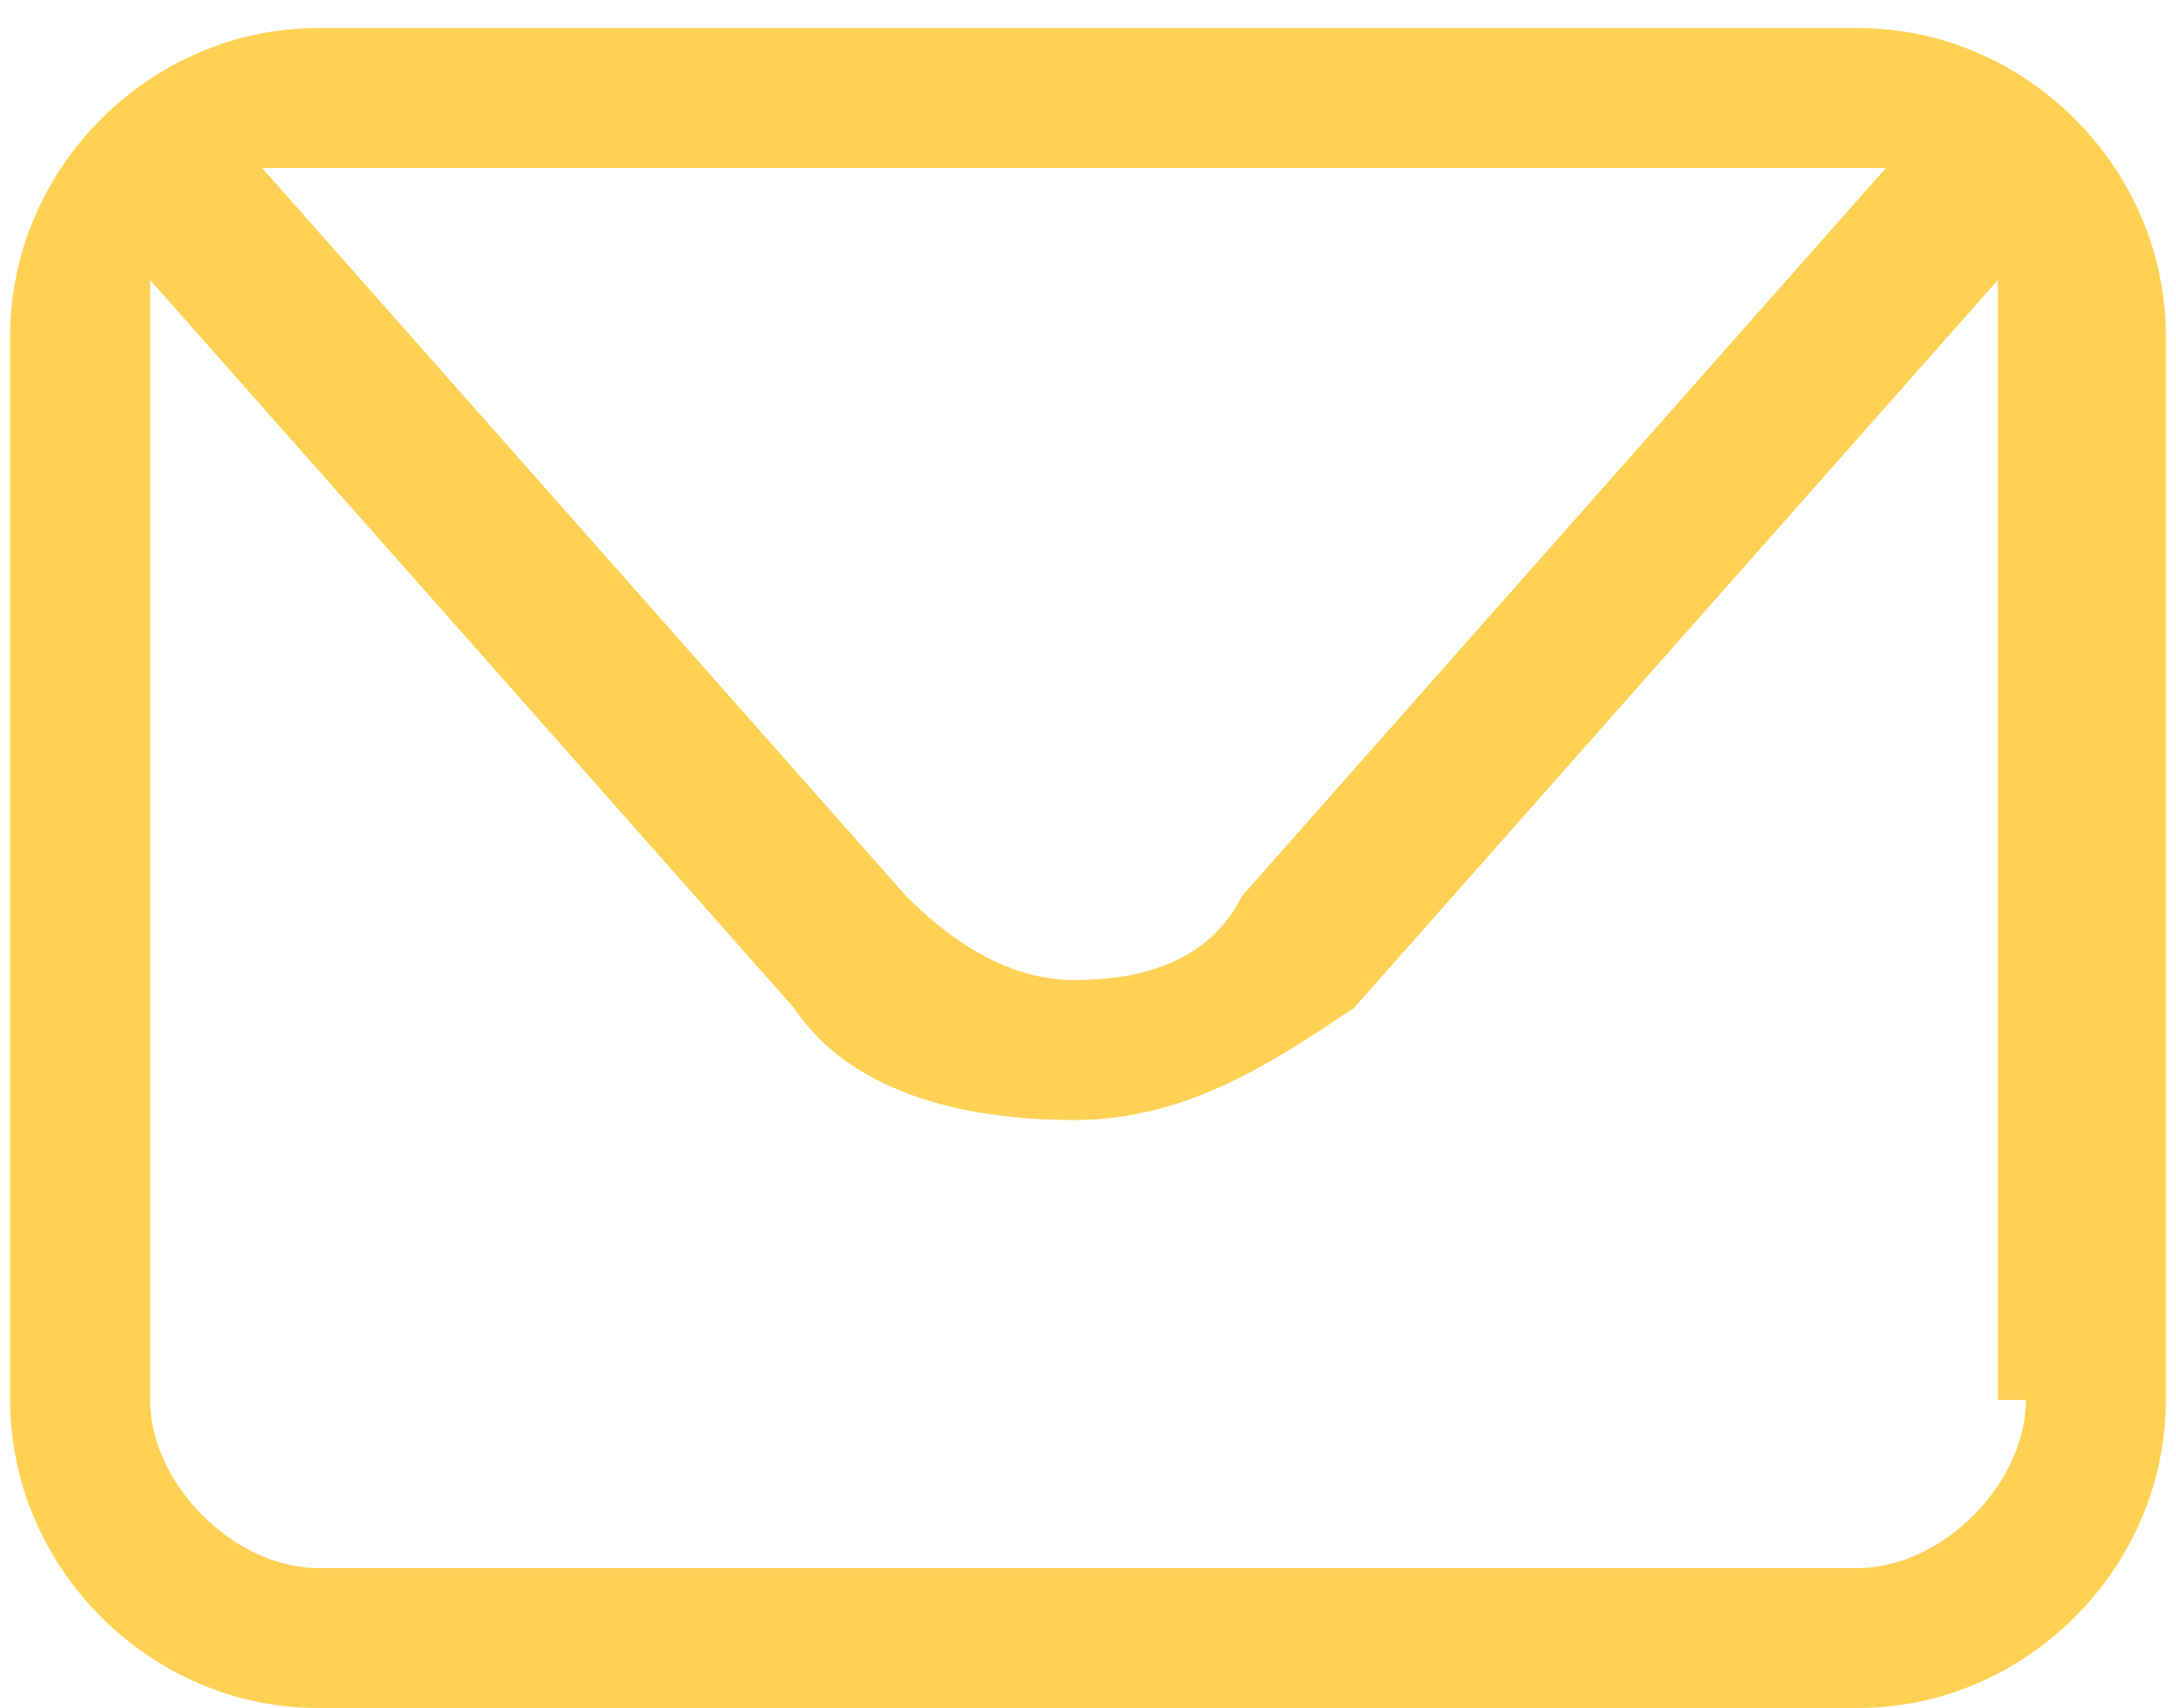 <?xml version="1.0" encoding="UTF-8"?>
<!DOCTYPE svg PUBLIC "-//W3C//DTD SVG 1.1//EN" "http://www.w3.org/Graphics/SVG/1.1/DTD/svg11.dtd">
<!-- Creator: CorelDRAW 2021 (64-Bit) -->
<svg xmlns="http://www.w3.org/2000/svg" xml:space="preserve" width="0.237in" height="0.186in" version="1.1" style="shape-rendering:geometricPrecision; text-rendering:geometricPrecision; image-rendering:optimizeQuality; fill-rule:evenodd; clip-rule:evenodd"
viewBox="0 0 0.77 0.61"
 xmlns:xlink="http://www.w3.org/1999/xlink"
 xmlns:xodm="http://www.corel.com/coreldraw/odm/2003">
 <defs>
  <style type="text/css">
   <![CDATA[
    .fil0 {fill:#FED154;fill-rule:nonzero}
   ]]>
  </style>
 </defs>
 <g id="Layer_x0020_1">
  <path class="fil0" d="M0.72 0.5c0,0.03 -0.03,0.06 -0.06,0.06l-0.55 0c-0.03,0 -0.06,-0.03 -0.06,-0.06l0 -0.38c0,-0.01 0,-0.02 0,-0.02l0.23 0.26c0.02,0.03 0.06,0.04 0.1,0.04 0.04,0 0.07,-0.02 0.1,-0.04l0.23 -0.26c0,0.01 0,0.01 0,0.02l0 0.38zm-0.06 -0.44c0,0 0.01,0 0.01,0l-0.23 0.26c-0.01,0.02 -0.03,0.03 -0.06,0.03 -0.02,0 -0.04,-0.01 -0.06,-0.03l-0.23 -0.26c0,-0 0.01,-0 0.01,-0l0.55 0zm0 -0.05l-0.55 0c-0.06,0 -0.11,0.05 -0.11,0.11l0 0.38c0,0.06 0.05,0.11 0.11,0.11l0.55 0c0.06,0 0.11,-0.05 0.11,-0.11l0 -0.38c0,-0.06 -0.05,-0.11 -0.11,-0.11z"/>
 </g>
</svg>
